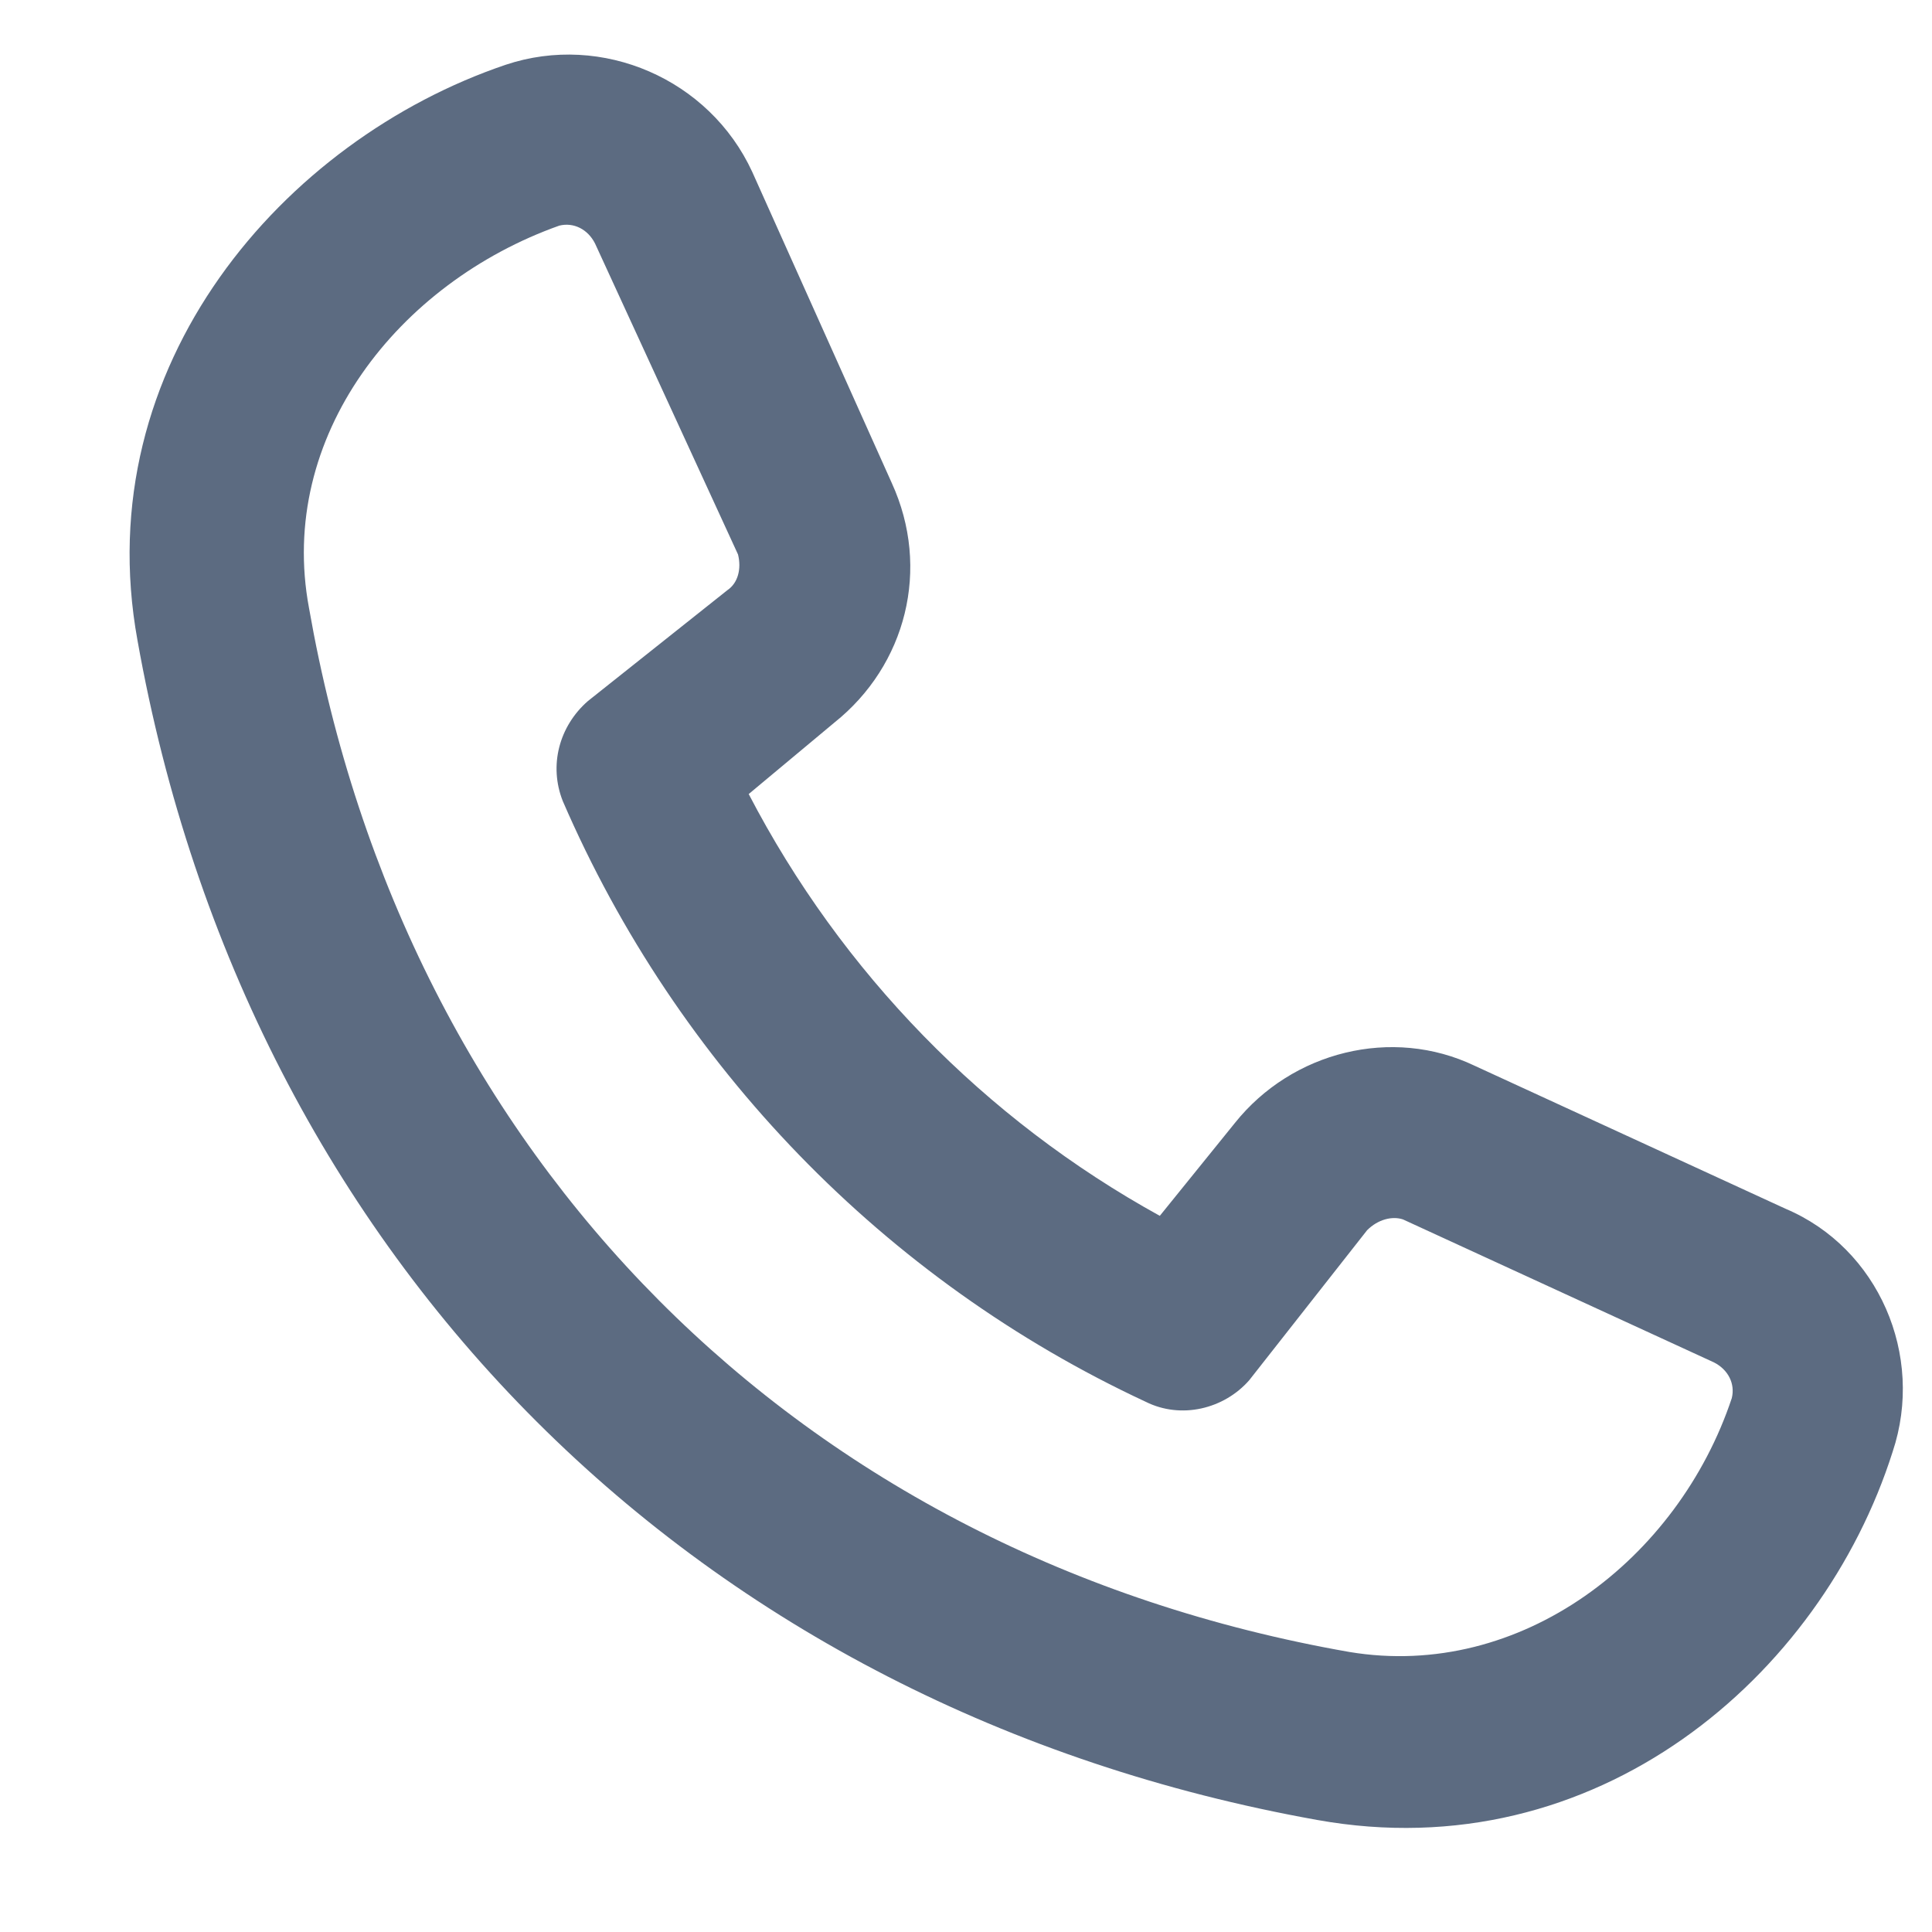 <svg width="19" height="19" viewBox="0 0 19 19" fill="none" xmlns="http://www.w3.org/2000/svg">
<path d="M4.973 0.637C5.922 0.32 6.977 0.777 7.398 1.691L8.77 4.75C9.156 5.594 8.91 6.543 8.207 7.105L7.363 7.809C8.277 9.566 9.684 11.008 11.406 11.957L12.145 11.043C12.707 10.34 13.691 10.094 14.5 10.48L17.559 11.887C18.473 12.273 18.93 13.328 18.613 14.277C17.91 16.492 15.695 18.391 12.953 17.898C6.871 16.809 2.441 12.414 1.352 6.297C0.859 3.59 2.793 1.375 4.973 0.637ZM5.852 2.395C5.781 2.254 5.641 2.184 5.5 2.219C3.918 2.781 2.723 4.293 3.039 5.98C3.988 11.395 7.855 15.297 13.27 16.246C14.957 16.527 16.504 15.332 17.031 13.75C17.066 13.609 16.996 13.469 16.855 13.398L13.797 11.992C13.691 11.957 13.551 11.992 13.445 12.098L12.285 13.574C12.039 13.855 11.617 13.961 11.266 13.785C8.699 12.59 6.66 10.48 5.535 7.879C5.395 7.527 5.5 7.141 5.781 6.895L7.152 5.805C7.258 5.734 7.293 5.594 7.258 5.453L5.852 2.395Z" fill="#263A57" fill-opacity="0.75"/>
</svg>

